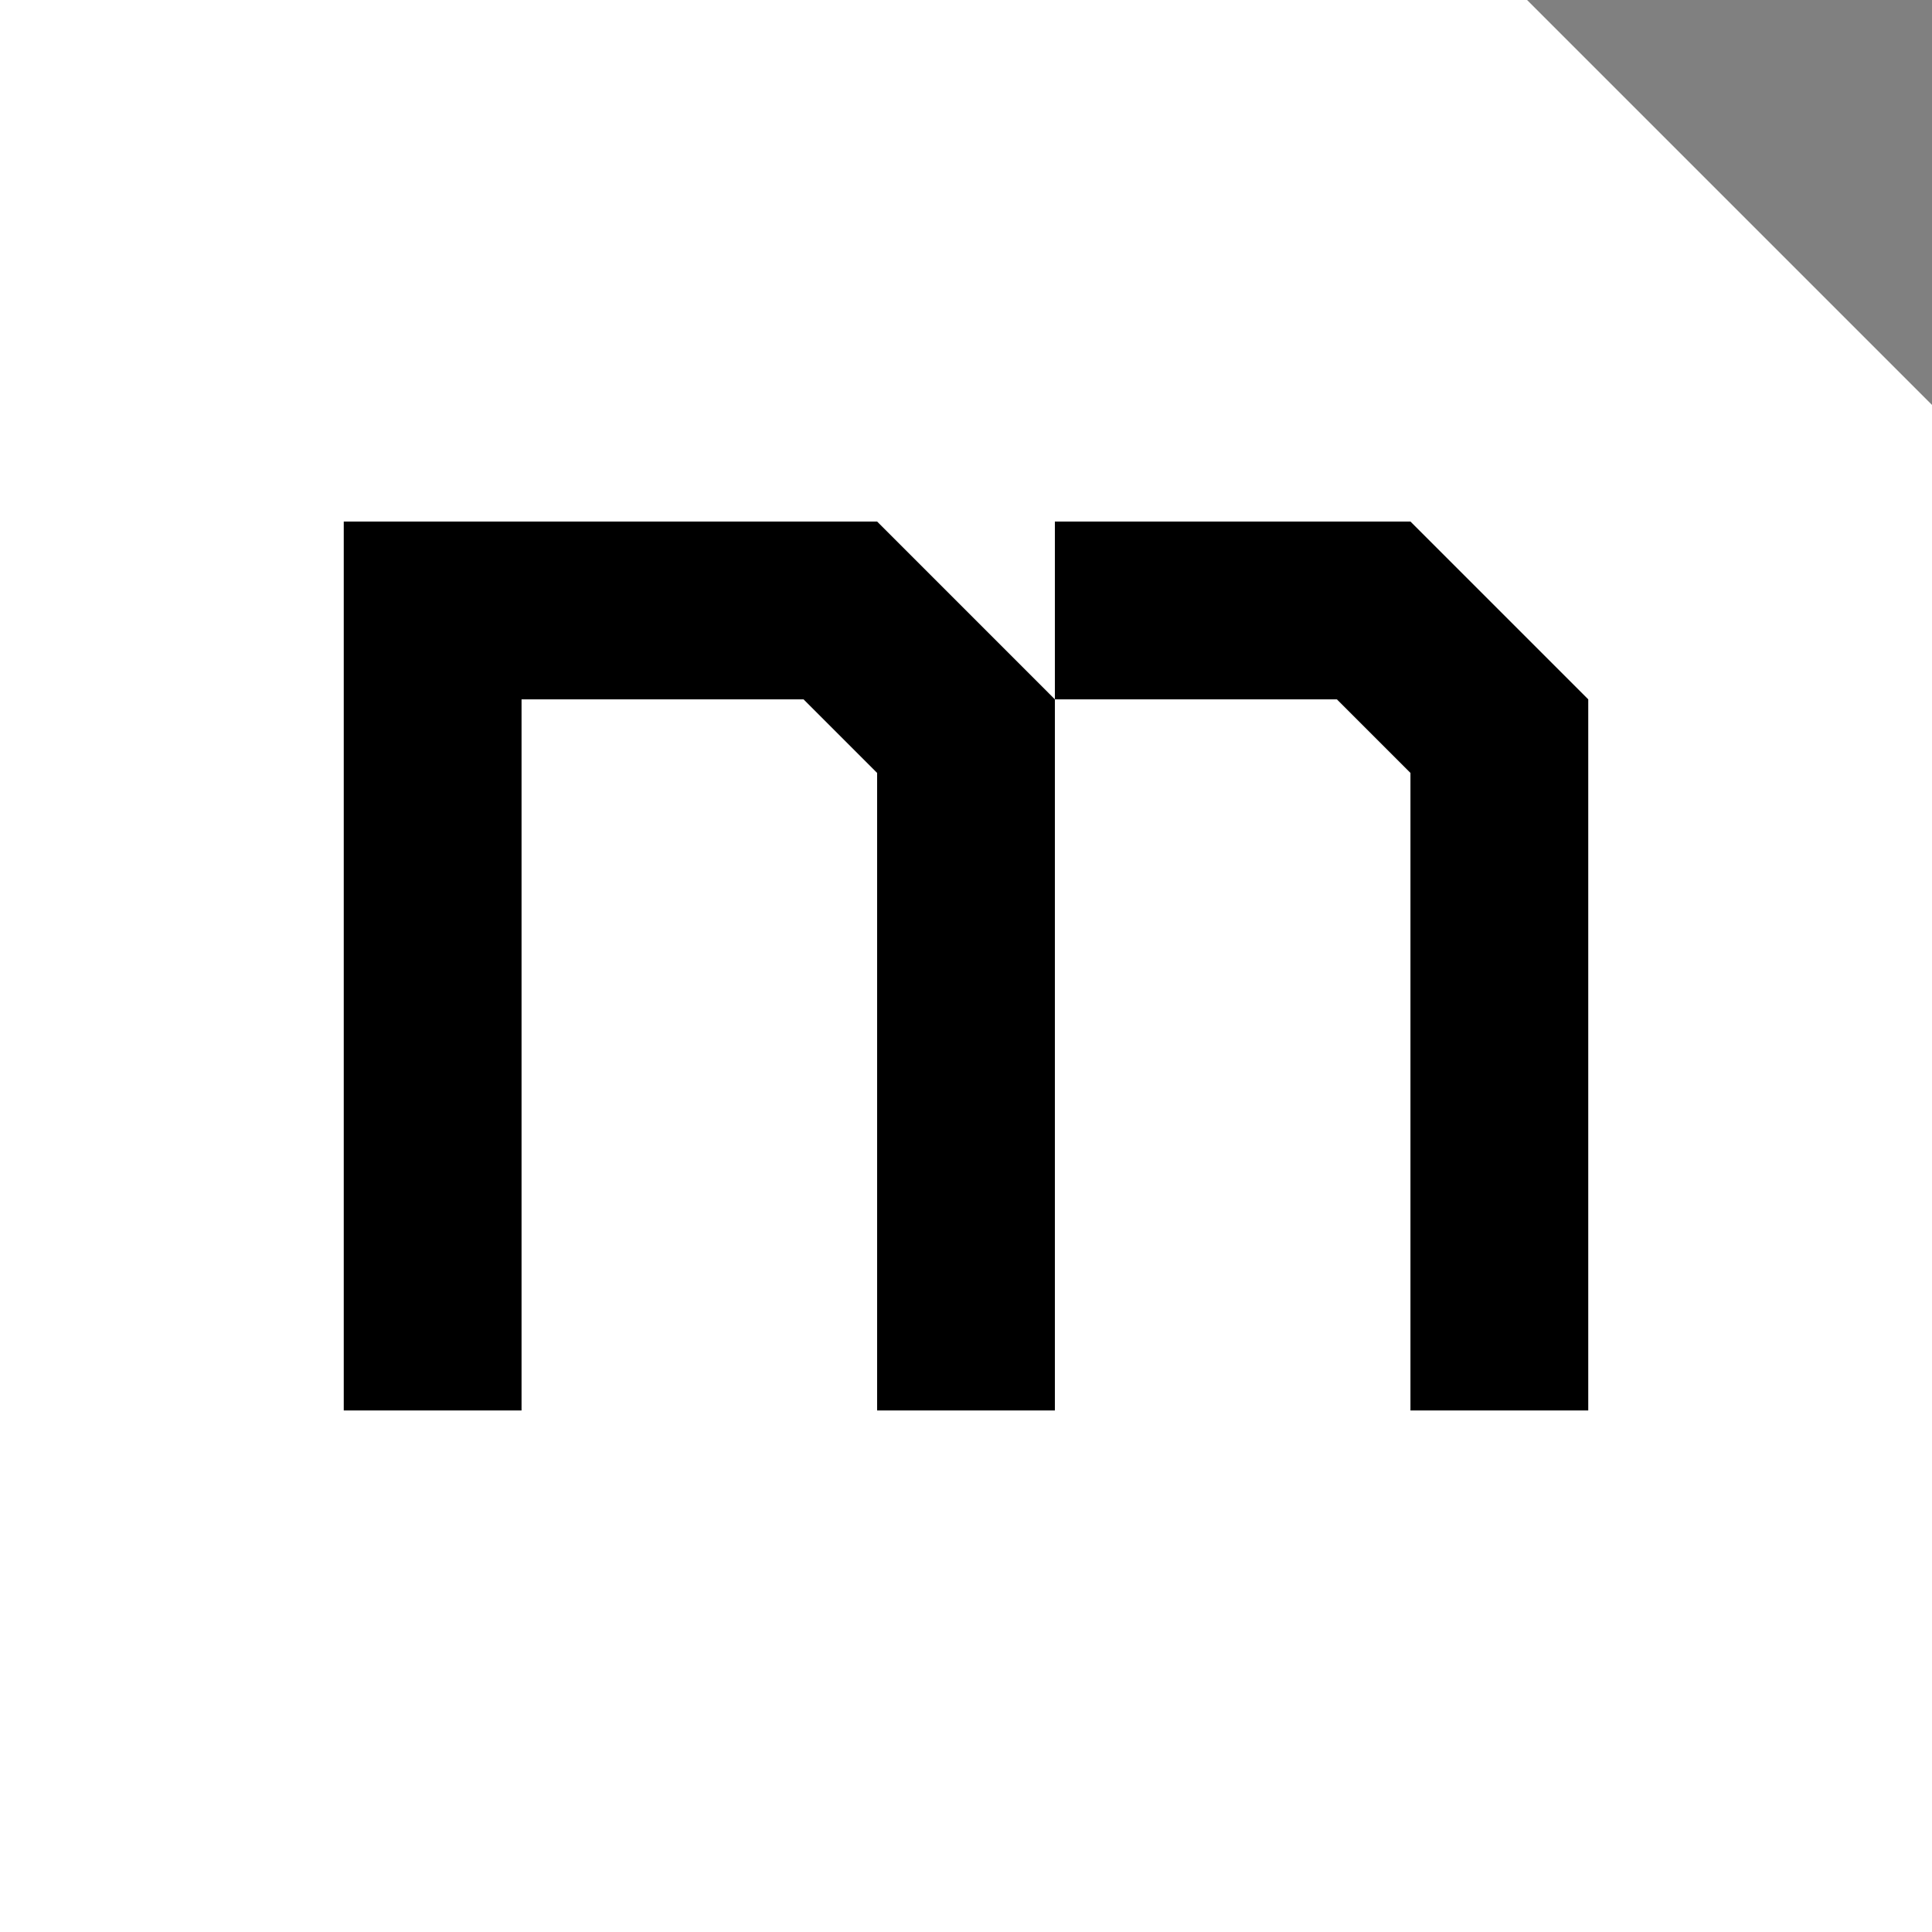 <svg id="Logos" xmlns="http://www.w3.org/2000/svg" viewBox="0 0 400 400"><rect x="0" y="0" width="400" height="400" fill="#808080" stroke="none"/><defs><style>.cls-1{fill:#fff;}</style></defs><polygon class="cls-1" points="316.16 0 0 0 0 400 400 400 400 83.84 316.16 0"/><polygon points="218.4 144.79 218.4 292.02 181.6 292.02 181.6 160.03 166.36 144.79 107.98 144.79 107.98 292.02 71.17 292.02 71.17 107.98 181.6 107.98 218.4 144.79"/><polygon points="328.83 144.79 328.83 292.02 292.02 292.02 292.02 160.03 276.78 144.79 218.4 144.79 218.4 107.98 292.02 107.98 328.83 144.79"/></svg>
